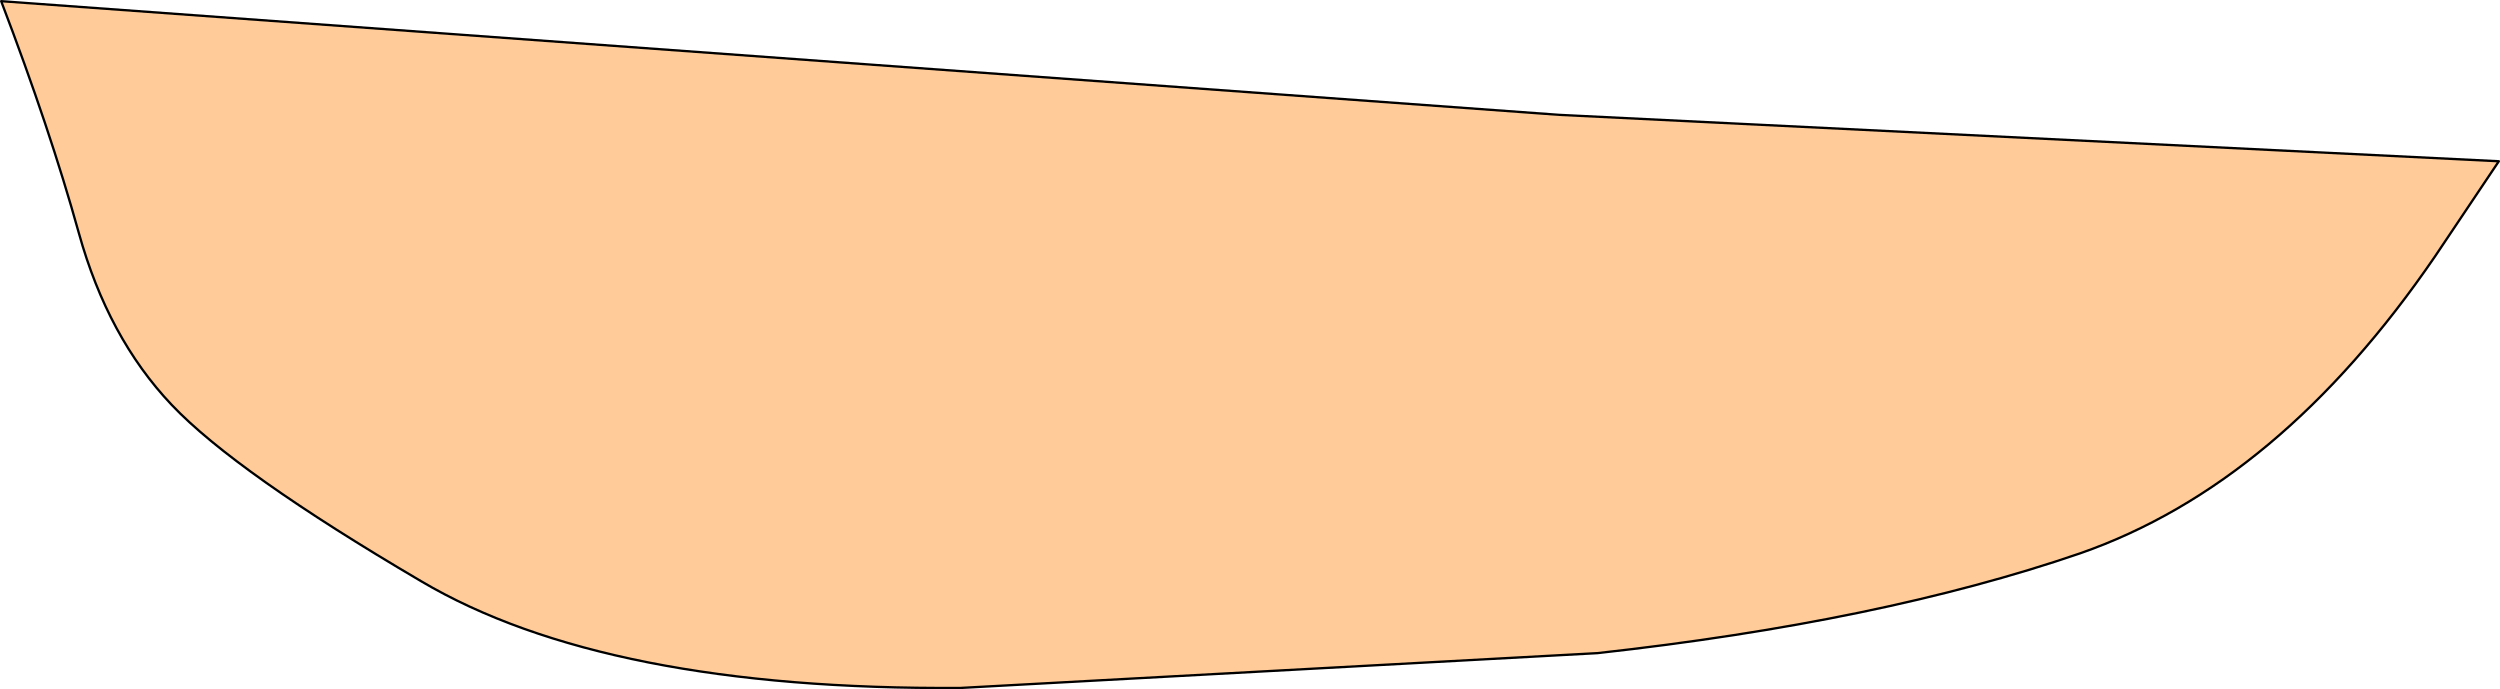 <?xml version="1.0" encoding="UTF-8" standalone="no"?>
<svg xmlns:xlink="http://www.w3.org/1999/xlink" height="29.7px" width="107.75px" xmlns="http://www.w3.org/2000/svg">
  <g transform="matrix(1.0, 0.0, 0.0, 1.0, 53.6, 15.7)">
    <path d="M51.35 -4.65 Q44.65 5.15 36.05 8.15 27.45 11.1 15.25 12.45 L-12.2 13.95 Q-27.5 14.05 -35.45 9.35 -43.45 4.65 -46.2 1.75 -48.95 -1.15 -50.2 -5.65 -51.45 -10.15 -53.55 -15.65 L13.6 -10.75 54.1 -8.75 51.35 -4.65" fill="#ffcc99" fill-rule="evenodd" stroke="none"/>
    <path d="M51.35 -4.65 Q44.65 5.15 36.05 8.15 27.45 11.1 15.25 12.45 L-12.2 13.95 Q-27.5 14.05 -35.45 9.35 -43.45 4.65 -46.2 1.75 -48.95 -1.15 -50.2 -5.65 -51.45 -10.15 -53.55 -15.65 L13.6 -10.75 54.1 -8.75 51.35 -4.65 Z" fill="none" stroke="#000000" stroke-linecap="round" stroke-linejoin="round" stroke-width="0.1"/>
  </g>
</svg>
